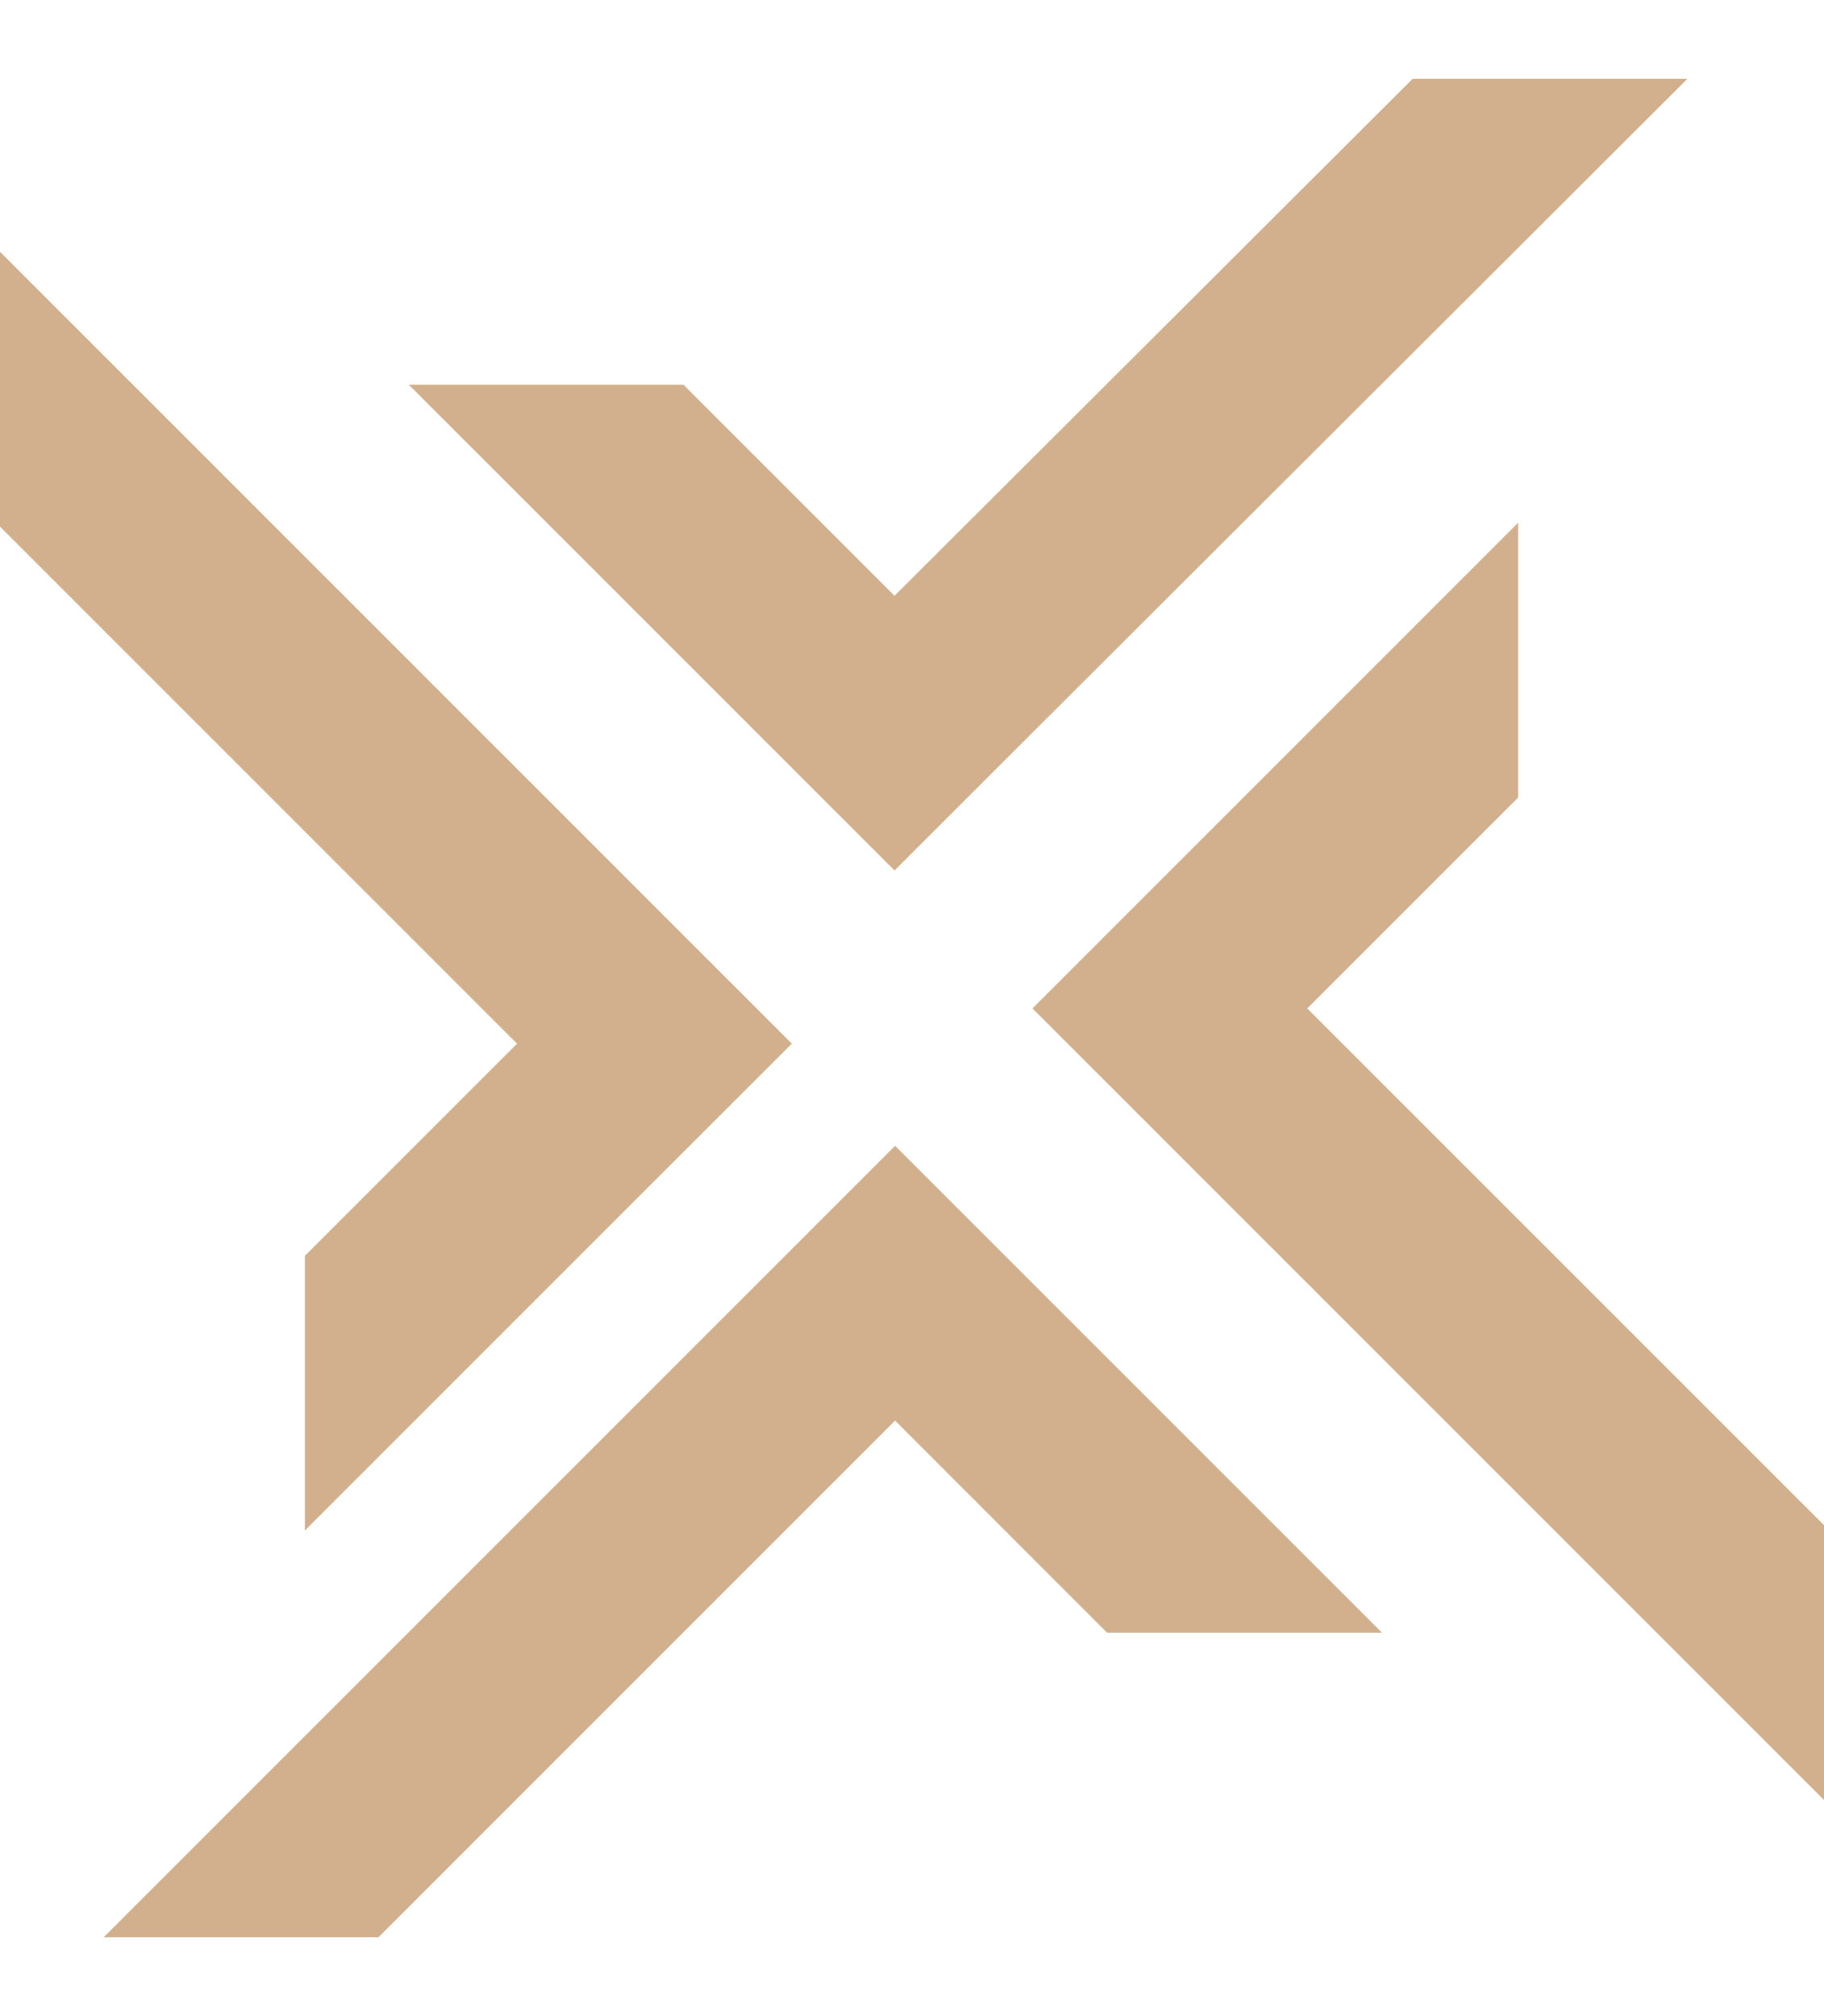 <svg width="19" height="21" viewBox="0 0 19 21" fill="none" xmlns="http://www.w3.org/2000/svg">
<path d="M8.248 10.871L6.816 12.302L3.177 15.941V13.08L5.386 10.871L0 5.485V2.623L8.248 10.871Z" fill="#D2B08D"/>
<path d="M14.396 17.007H11.533L9.324 14.797L3.942 20.179H1.08L9.324 11.935L10.755 13.366L14.396 17.007Z" fill="#D2B08D"/>
<path d="M17.577 0.821L10.749 7.637L9.318 9.067L4.258 4.007H7.119L9.318 6.206L14.715 0.821H17.577Z" fill="#D2B08D"/>
<path d="M19 15.886V18.749L12.186 11.935L10.755 10.504L12.186 9.073L15.814 5.445V8.307L13.617 10.504L19 15.886Z" fill="#D2B08D"/>
</svg>
